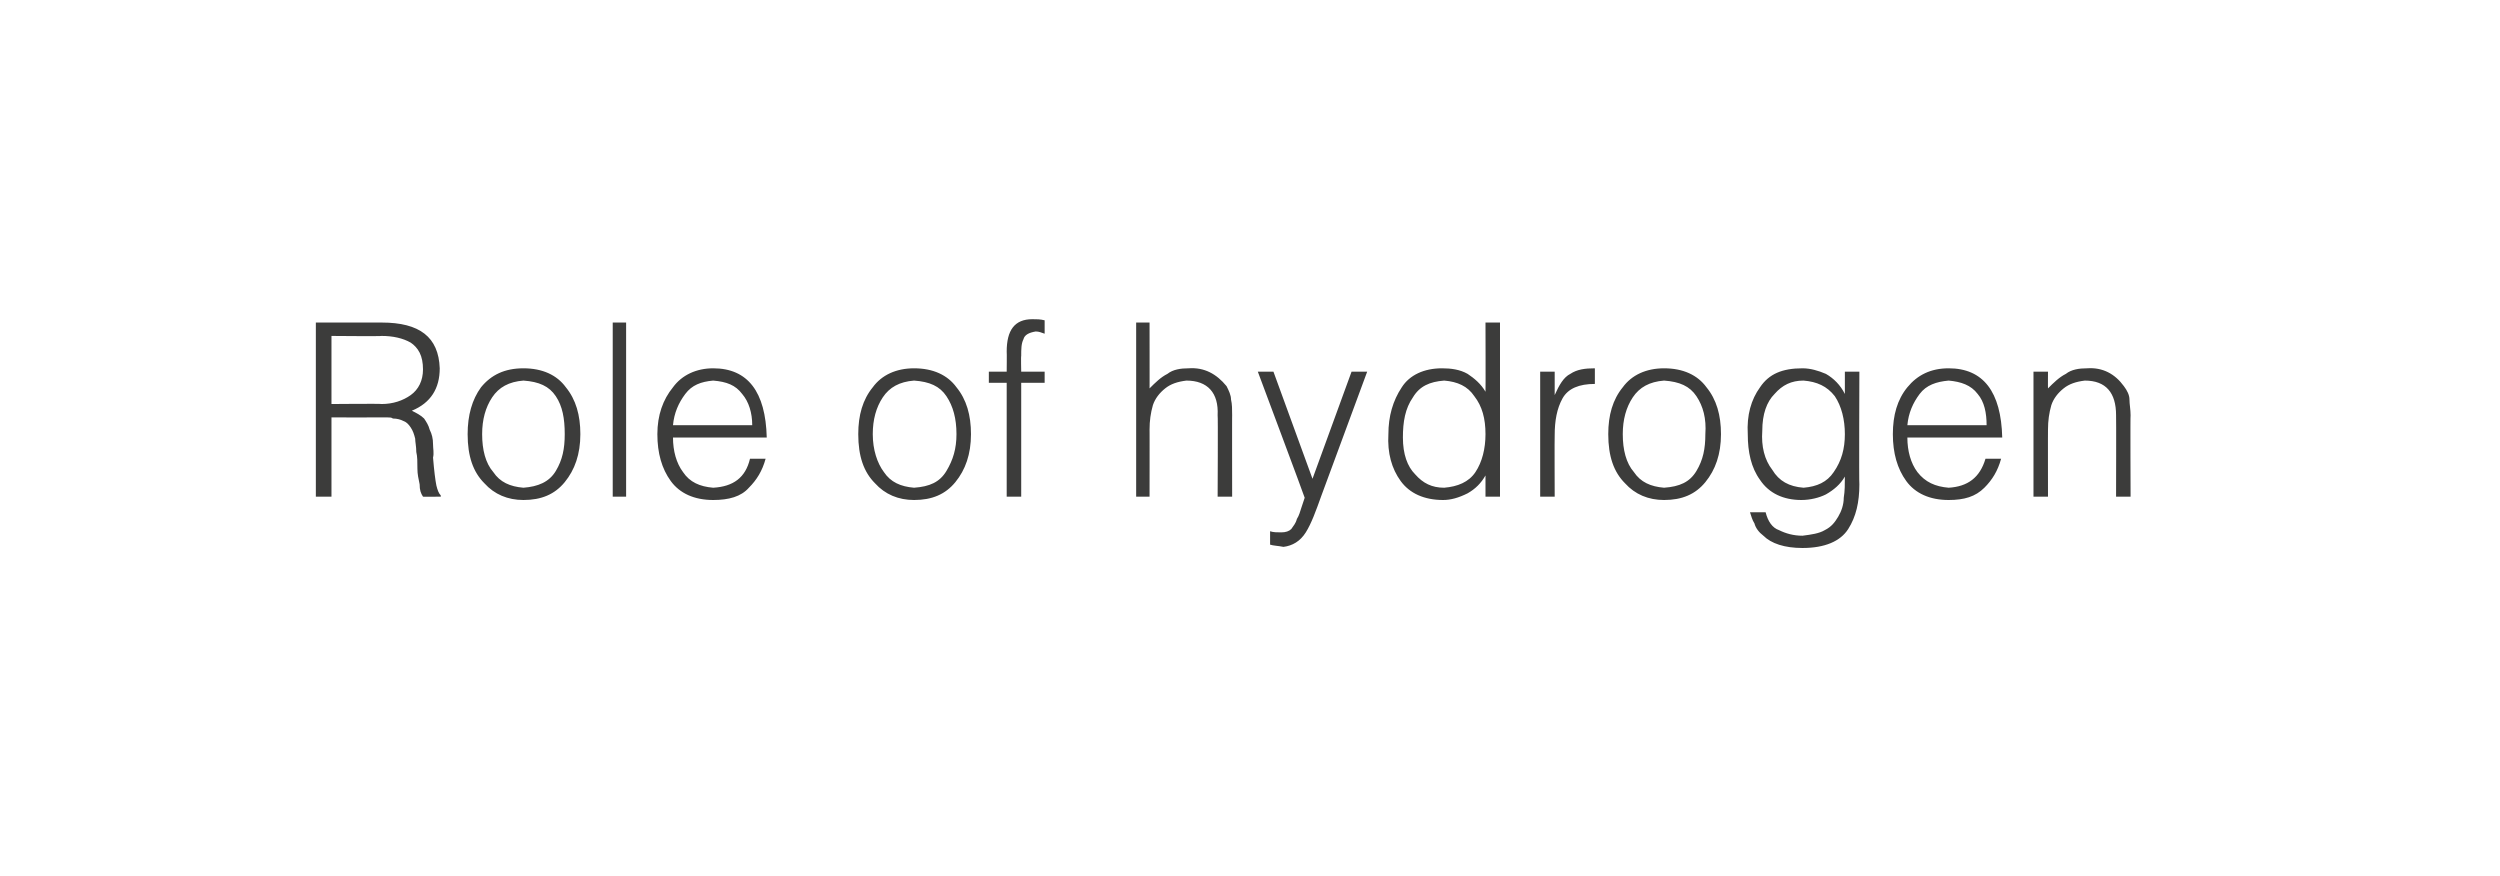 <?xml version="1.0" standalone="no"?>
<!DOCTYPE svg PUBLIC "-//W3C//DTD SVG 1.1//EN" "http://www.w3.org/Graphics/SVG/1.1/DTD/svg11.dtd">
<svg xmlns="http://www.w3.org/2000/svg" version="1.1" width="224px" height="78.5px" viewBox="-2 -2 224 78.5" style="left:-2px;top:-2px">
  <desc>Role of hydrogen</desc>
  <defs/>
  <g id="Polygon74230">
    <path d="M 27.7 34.2 L 27.7 28.1 C 27.7 28.1 32.24 28.14 32.2 28.1 C 33.2 28.1 34.1 28.3 34.8 28.7 C 35.1 28.9 35.4 29.2 35.6 29.6 C 35.8 30 35.9 30.5 35.9 31.1 C 35.9 32.1 35.5 32.9 34.8 33.4 C 34.1 33.9 33.2 34.2 32.2 34.2 C 32.16 34.16 27.7 34.2 27.7 34.2 Z M 32.2 35.4 C 32.4 35.4 32.6 35.4 32.7 35.4 C 32.9 35.4 33.1 35.4 33.2 35.5 C 33.6 35.5 33.9 35.6 34.1 35.7 C 34.4 35.8 34.6 36 34.8 36.3 C 35 36.6 35.1 36.9 35.2 37.3 C 35.2 37.6 35.3 38 35.3 38.5 C 35.4 38.9 35.4 39.4 35.4 40 C 35.4 40.5 35.5 40.9 35.6 41.4 C 35.6 41.9 35.7 42.2 35.9 42.5 C 35.87 42.52 37.5 42.5 37.5 42.5 C 37.5 42.5 37.48 42.37 37.5 42.4 C 37.3 42.2 37.2 41.9 37.1 41.5 C 37 41 36.9 40.2 36.8 39 C 36.9 38.6 36.8 38.2 36.8 37.8 C 36.8 37.3 36.7 36.9 36.5 36.5 C 36.4 36.1 36.2 35.8 36 35.5 C 35.7 35.2 35.3 35 34.9 34.8 C 36.6 34.1 37.4 32.8 37.4 31 C 37.3 28.2 35.6 26.9 32.2 26.9 C 32.2 26.89 26.3 26.9 26.3 26.9 L 26.3 42.5 L 27.7 42.5 L 27.7 35.4 C 27.7 35.4 32.2 35.41 32.2 35.4 Z M 44.9 42.8 C 46.5 42.8 47.7 42.3 48.6 41.2 C 49.5 40.1 50 38.7 50 36.9 C 50 35.2 49.6 33.8 48.7 32.7 C 47.9 31.6 46.6 31 44.9 31 C 43.2 31 42 31.6 41.1 32.7 C 40.3 33.8 39.9 35.2 39.9 36.9 C 39.9 38.9 40.4 40.3 41.4 41.3 C 42.3 42.3 43.5 42.8 44.9 42.8 C 44.9 42.8 44.9 42.8 44.9 42.8 Z M 48.6 36.9 C 48.6 38.2 48.4 39.2 47.8 40.2 C 47.2 41.2 46.2 41.6 44.9 41.7 C 43.7 41.6 42.8 41.2 42.2 40.3 C 41.5 39.5 41.2 38.3 41.2 36.9 C 41.2 35.6 41.5 34.5 42.1 33.6 C 42.7 32.7 43.6 32.2 44.9 32.1 C 46.3 32.2 47.2 32.6 47.8 33.5 C 48.4 34.4 48.6 35.5 48.6 36.9 C 48.6 36.9 48.6 36.9 48.6 36.9 Z M 54.1 42.5 L 54.1 26.9 L 52.9 26.9 L 52.9 42.5 L 54.1 42.5 Z M 58.3 36.1 C 58.4 35 58.8 34.1 59.4 33.3 C 60 32.5 60.8 32.2 61.9 32.1 C 63.1 32.2 63.9 32.5 64.5 33.3 C 65.1 34 65.4 35 65.4 36.1 C 65.4 36.1 58.3 36.1 58.3 36.1 Z M 66.7 37.2 C 66.6 33.1 65 31 61.9 31 C 60.4 31 59.1 31.6 58.3 32.7 C 57.4 33.8 56.9 35.2 56.9 36.9 C 56.9 38.6 57.3 40 58.1 41.1 C 58.9 42.2 60.2 42.8 61.9 42.8 C 63.3 42.8 64.4 42.5 65.1 41.7 C 65.8 41 66.3 40.2 66.6 39.1 C 66.6 39.1 65.2 39.1 65.2 39.1 C 64.8 40.8 63.7 41.6 61.9 41.7 C 60.7 41.6 59.8 41.2 59.2 40.3 C 58.6 39.5 58.3 38.4 58.3 37.2 C 58.3 37.2 66.7 37.2 66.7 37.2 Z M 79.9 42.8 C 81.5 42.8 82.7 42.3 83.6 41.2 C 84.5 40.1 85 38.7 85 36.9 C 85 35.2 84.6 33.8 83.7 32.7 C 82.9 31.6 81.6 31 79.9 31 C 78.3 31 77 31.6 76.2 32.7 C 75.3 33.8 74.9 35.2 74.9 36.9 C 74.9 38.9 75.4 40.3 76.4 41.3 C 77.3 42.3 78.5 42.8 79.9 42.8 C 79.9 42.8 79.9 42.8 79.9 42.8 Z M 83.7 36.9 C 83.7 38.2 83.4 39.2 82.8 40.2 C 82.2 41.2 81.3 41.6 79.9 41.7 C 78.7 41.6 77.8 41.2 77.2 40.3 C 76.6 39.5 76.2 38.3 76.2 36.9 C 76.2 35.6 76.5 34.5 77.1 33.6 C 77.7 32.7 78.6 32.2 79.9 32.1 C 81.3 32.2 82.2 32.6 82.8 33.5 C 83.4 34.4 83.7 35.5 83.7 36.9 C 83.7 36.9 83.7 36.9 83.7 36.9 Z M 88.2 32.3 L 88.2 42.5 L 89.5 42.5 L 89.5 32.3 L 91.6 32.3 L 91.6 31.3 L 89.5 31.3 C 89.5 31.3 89.47 29.88 89.5 29.9 C 89.5 29.3 89.5 28.8 89.7 28.4 C 89.8 28 90.2 27.8 90.8 27.7 C 91.1 27.7 91.3 27.8 91.6 27.9 C 91.6 27.9 91.6 26.7 91.6 26.7 C 91.2 26.6 90.9 26.6 90.5 26.6 C 88.9 26.6 88.2 27.6 88.2 29.5 C 88.22 29.49 88.2 31.3 88.2 31.3 L 86.6 31.3 L 86.6 32.3 L 88.2 32.3 Z M 101 42.5 C 101 42.5 101.01 36.46 101 36.5 C 101 35.7 101.1 35 101.3 34.3 C 101.5 33.7 101.9 33.2 102.4 32.8 C 102.9 32.4 103.5 32.2 104.3 32.1 C 106.2 32.1 107.2 33.2 107.1 35.2 C 107.14 35.18 107.1 42.5 107.1 42.5 L 108.4 42.5 C 108.4 42.5 108.39 35.16 108.4 35.2 C 108.4 34.7 108.4 34.2 108.3 33.8 C 108.3 33.4 108.1 33 107.9 32.6 C 107 31.5 105.9 30.9 104.5 31 C 103.8 31 103.1 31.1 102.6 31.5 C 102 31.8 101.5 32.3 101 32.8 C 101.01 32.84 101 26.9 101 26.9 L 99.8 26.9 L 99.8 42.5 L 101 42.5 Z M 111.8 46.8 C 112.1 46.9 112.5 46.9 113 47 C 113.8 46.9 114.5 46.5 115 45.7 C 115.5 44.9 115.9 43.8 116.4 42.4 C 116.41 42.37 120.5 31.3 120.5 31.3 L 119.1 31.3 L 115.6 40.9 L 112.1 31.3 L 110.7 31.3 C 110.7 31.3 114.93 42.61 114.9 42.6 C 114.8 42.9 114.7 43.2 114.6 43.5 C 114.5 43.8 114.4 44.2 114.2 44.5 C 114.1 44.9 113.9 45.1 113.7 45.4 C 113.5 45.6 113.2 45.7 112.8 45.7 C 112.4 45.7 112.1 45.7 111.8 45.6 C 111.8 45.6 111.8 46.8 111.8 46.8 Z M 131.1 36.9 C 131.1 38.2 130.8 39.4 130.2 40.3 C 129.6 41.2 128.6 41.6 127.4 41.7 C 126.3 41.7 125.5 41.3 124.8 40.5 C 124.1 39.8 123.7 38.7 123.7 37.2 C 123.7 35.8 123.9 34.6 124.6 33.6 C 125.2 32.6 126.1 32.2 127.4 32.1 C 128.6 32.2 129.5 32.6 130.1 33.5 C 130.8 34.4 131.1 35.5 131.1 36.9 C 131.1 36.9 131.1 36.9 131.1 36.9 Z M 131.1 33.1 C 130.7 32.4 130.1 31.9 129.5 31.5 C 128.8 31.1 128 31 127.2 31 C 125.6 31 124.3 31.6 123.6 32.7 C 122.8 33.9 122.4 35.3 122.4 36.9 C 122.3 38.6 122.7 40 123.5 41.1 C 124.3 42.2 125.6 42.8 127.3 42.8 C 128 42.8 128.7 42.6 129.5 42.2 C 130.2 41.8 130.7 41.3 131.1 40.6 C 131.07 40.56 131.1 40.6 131.1 40.6 L 131.1 42.5 L 132.4 42.5 L 132.4 26.9 L 131.1 26.9 C 131.1 26.9 131.12 33.07 131.1 33.1 Z M 137.3 37 C 137.3 35.7 137.5 34.6 138 33.7 C 138.5 32.8 139.5 32.4 140.9 32.4 C 140.9 32.4 140.9 31 140.9 31 C 140 31 139.3 31.1 138.7 31.5 C 138.1 31.8 137.7 32.5 137.3 33.4 C 137.33 33.37 137.3 33.4 137.3 33.4 L 137.3 31.3 L 136 31.3 L 136 42.5 L 137.3 42.5 C 137.3 42.5 137.28 37.01 137.3 37 Z M 147.1 42.8 C 148.7 42.8 149.9 42.3 150.8 41.2 C 151.7 40.1 152.2 38.7 152.2 36.9 C 152.2 35.2 151.8 33.8 150.9 32.7 C 150.1 31.6 148.8 31 147.1 31 C 145.5 31 144.2 31.6 143.4 32.7 C 142.5 33.8 142.1 35.2 142.1 36.9 C 142.1 38.9 142.6 40.3 143.6 41.3 C 144.5 42.3 145.7 42.8 147.1 42.8 C 147.1 42.8 147.1 42.8 147.1 42.8 Z M 150.8 36.9 C 150.8 38.2 150.6 39.2 150 40.2 C 149.4 41.2 148.5 41.6 147.1 41.7 C 145.9 41.6 145 41.2 144.4 40.3 C 143.7 39.5 143.4 38.3 143.4 36.9 C 143.4 35.6 143.7 34.5 144.3 33.6 C 144.9 32.7 145.8 32.2 147.1 32.1 C 148.5 32.2 149.4 32.6 150 33.5 C 150.6 34.4 150.9 35.5 150.8 36.9 C 150.8 36.9 150.8 36.9 150.8 36.9 Z M 163.3 36.9 C 163.3 38.2 163 39.3 162.3 40.3 C 161.7 41.2 160.8 41.6 159.6 41.7 C 158.3 41.6 157.4 41.1 156.8 40.1 C 156.1 39.2 155.8 38 155.9 36.6 C 155.9 35.1 156.3 34 157 33.3 C 157.7 32.5 158.5 32.1 159.6 32.1 C 160.8 32.2 161.7 32.6 162.4 33.5 C 163 34.4 163.3 35.6 163.3 36.9 C 163.3 36.9 163.3 36.9 163.3 36.9 Z M 163.3 33.3 C 163.3 33.3 163.26 33.25 163.3 33.3 C 162.9 32.5 162.3 31.9 161.6 31.5 C 160.9 31.2 160.2 31 159.5 31 C 157.7 31 156.5 31.5 155.7 32.7 C 154.9 33.8 154.5 35.2 154.6 36.9 C 154.6 38.5 154.9 39.9 155.7 41 C 156.5 42.2 157.8 42.8 159.4 42.8 C 160.2 42.8 161 42.6 161.6 42.3 C 162.3 41.9 162.9 41.4 163.3 40.7 C 163.3 41.4 163.3 42 163.2 42.6 C 163.2 43.2 163 43.8 162.7 44.3 C 162.4 44.8 162.1 45.2 161.5 45.5 C 161 45.8 160.3 45.9 159.5 46 C 158.7 46 158 45.8 157.4 45.5 C 156.8 45.3 156.4 44.7 156.2 43.9 C 156.2 43.9 154.8 43.9 154.8 43.9 C 154.9 44.2 155 44.6 155.2 44.9 C 155.3 45.3 155.6 45.7 156 46 C 156.7 46.7 157.9 47.1 159.5 47.1 C 161.5 47.1 162.9 46.5 163.6 45.4 C 164.3 44.3 164.6 43 164.6 41.4 C 164.56 41.44 164.6 31.3 164.6 31.3 L 163.3 31.3 L 163.3 33.3 Z M 168.9 36.1 C 169 35 169.4 34.1 170 33.3 C 170.6 32.5 171.5 32.2 172.6 32.1 C 173.7 32.2 174.6 32.5 175.2 33.3 C 175.8 34 176 35 176 36.1 C 176 36.1 168.9 36.1 168.9 36.1 Z M 177.4 37.2 C 177.3 33.1 175.7 31 172.6 31 C 171 31 169.8 31.6 168.9 32.7 C 168 33.8 167.6 35.2 167.6 36.9 C 167.6 38.6 168 40 168.8 41.1 C 169.6 42.2 170.9 42.8 172.6 42.8 C 174 42.8 175 42.5 175.8 41.7 C 176.5 41 177 40.2 177.3 39.1 C 177.3 39.1 175.9 39.1 175.9 39.1 C 175.4 40.8 174.3 41.6 172.6 41.7 C 171.4 41.6 170.5 41.2 169.8 40.3 C 169.2 39.5 168.9 38.4 168.9 37.2 C 168.9 37.2 177.4 37.2 177.4 37.2 Z M 181.5 36.5 C 181.5 35.7 181.6 35 181.8 34.3 C 182 33.7 182.4 33.2 182.9 32.8 C 183.4 32.4 184 32.2 184.8 32.1 C 186.7 32.1 187.6 33.2 187.6 35.2 C 187.62 35.18 187.6 42.5 187.6 42.5 L 188.9 42.5 C 188.9 42.5 188.87 35.16 188.9 35.2 C 188.9 34.7 188.8 34.2 188.8 33.8 C 188.8 33.4 188.6 33 188.3 32.6 C 187.5 31.5 186.4 30.9 185 31 C 184.3 31 183.6 31.1 183.1 31.5 C 182.5 31.8 182 32.3 181.5 32.8 C 181.49 32.83 181.5 31.3 181.5 31.3 L 180.2 31.3 L 180.2 42.5 L 181.5 42.5 C 181.5 42.5 181.49 36.47 181.5 36.5 Z " stroke="none" fill="#3c3c3b"/>
  </g>
</svg>